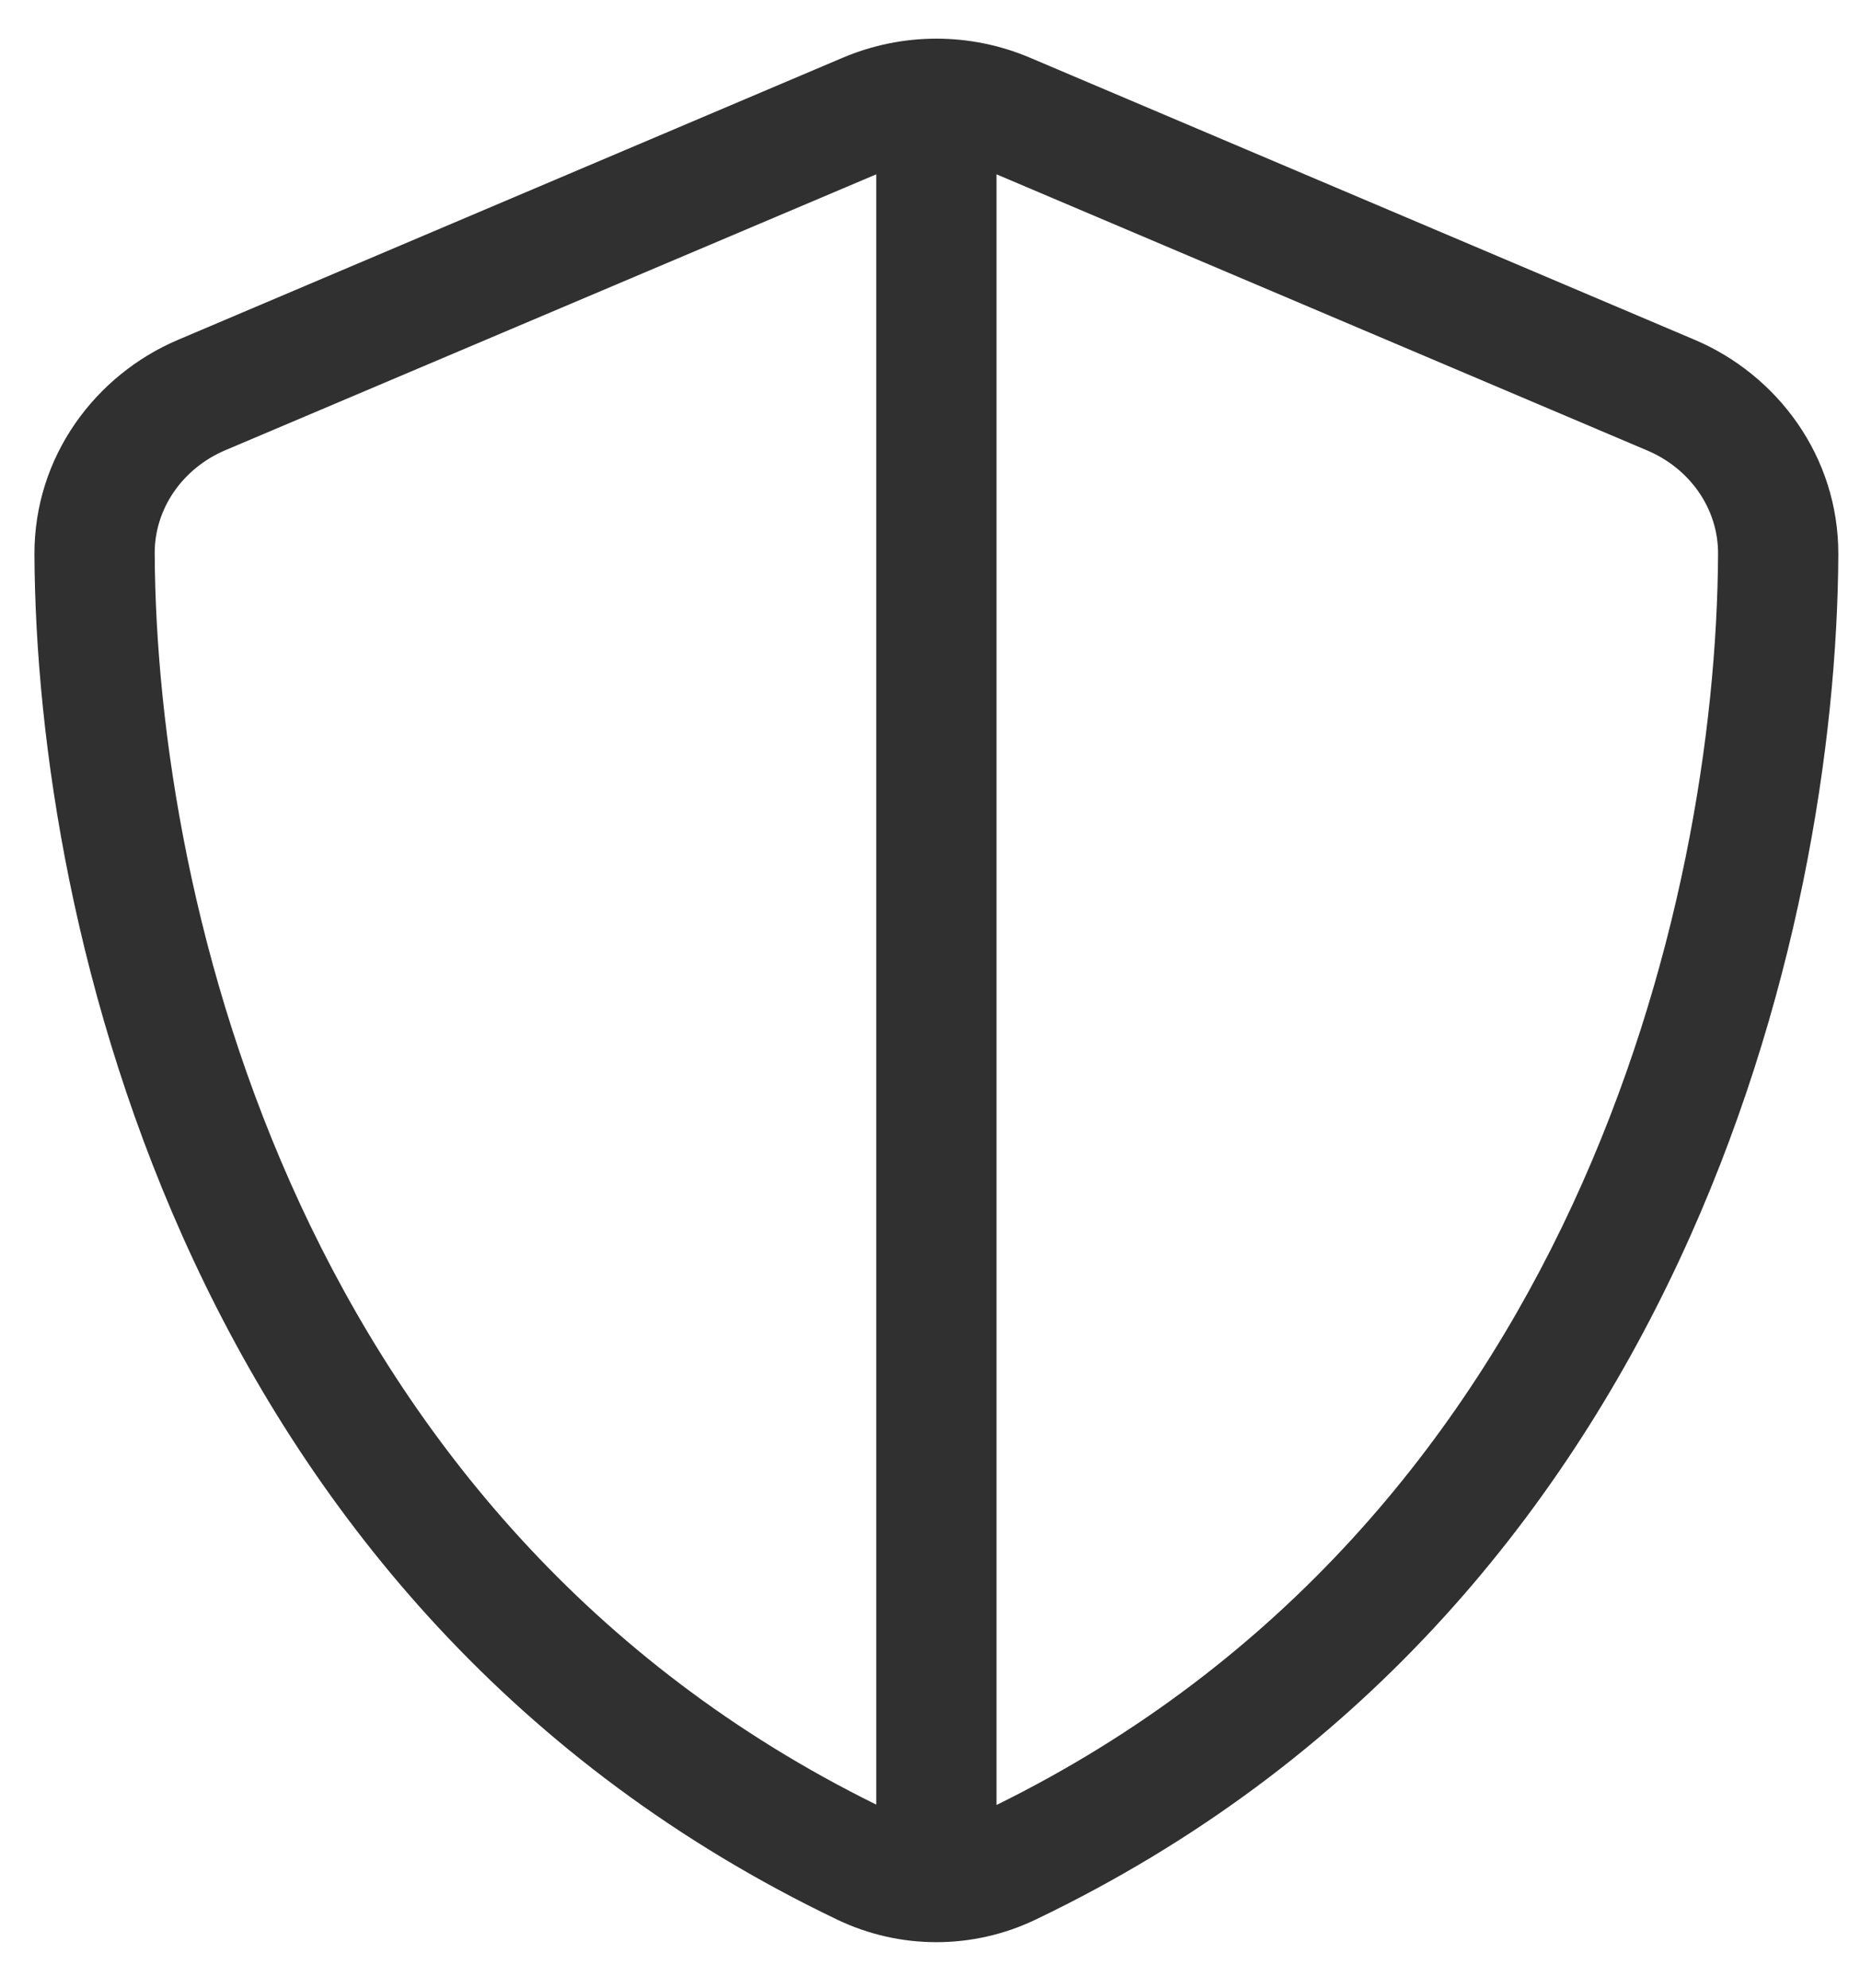 <svg width="29" height="31" viewBox="0 0 29 31" fill="none" xmlns="http://www.w3.org/2000/svg">
<path d="M13.662 2.718V28.136C4.686 23.712 2.441 14.109 2.412 8.636C2.406 7.927 2.852 7.3 3.514 7.019L13.662 2.718ZM15.537 28.136V2.718L25.686 7.025C26.348 7.306 26.793 7.933 26.787 8.642C26.758 14.109 24.514 23.718 15.537 28.142V28.136ZM16.064 0.902C15.127 0.503 14.072 0.503 13.135 0.902L2.781 5.296C1.492 5.841 0.531 7.113 0.537 8.648C0.566 14.46 2.957 25.095 13.053 29.929C14.031 30.398 15.168 30.398 16.146 29.929C26.242 25.095 28.633 14.46 28.662 8.648C28.668 7.113 27.707 5.841 26.418 5.296L16.064 0.902Z" fill="#303030"/>
</svg>
